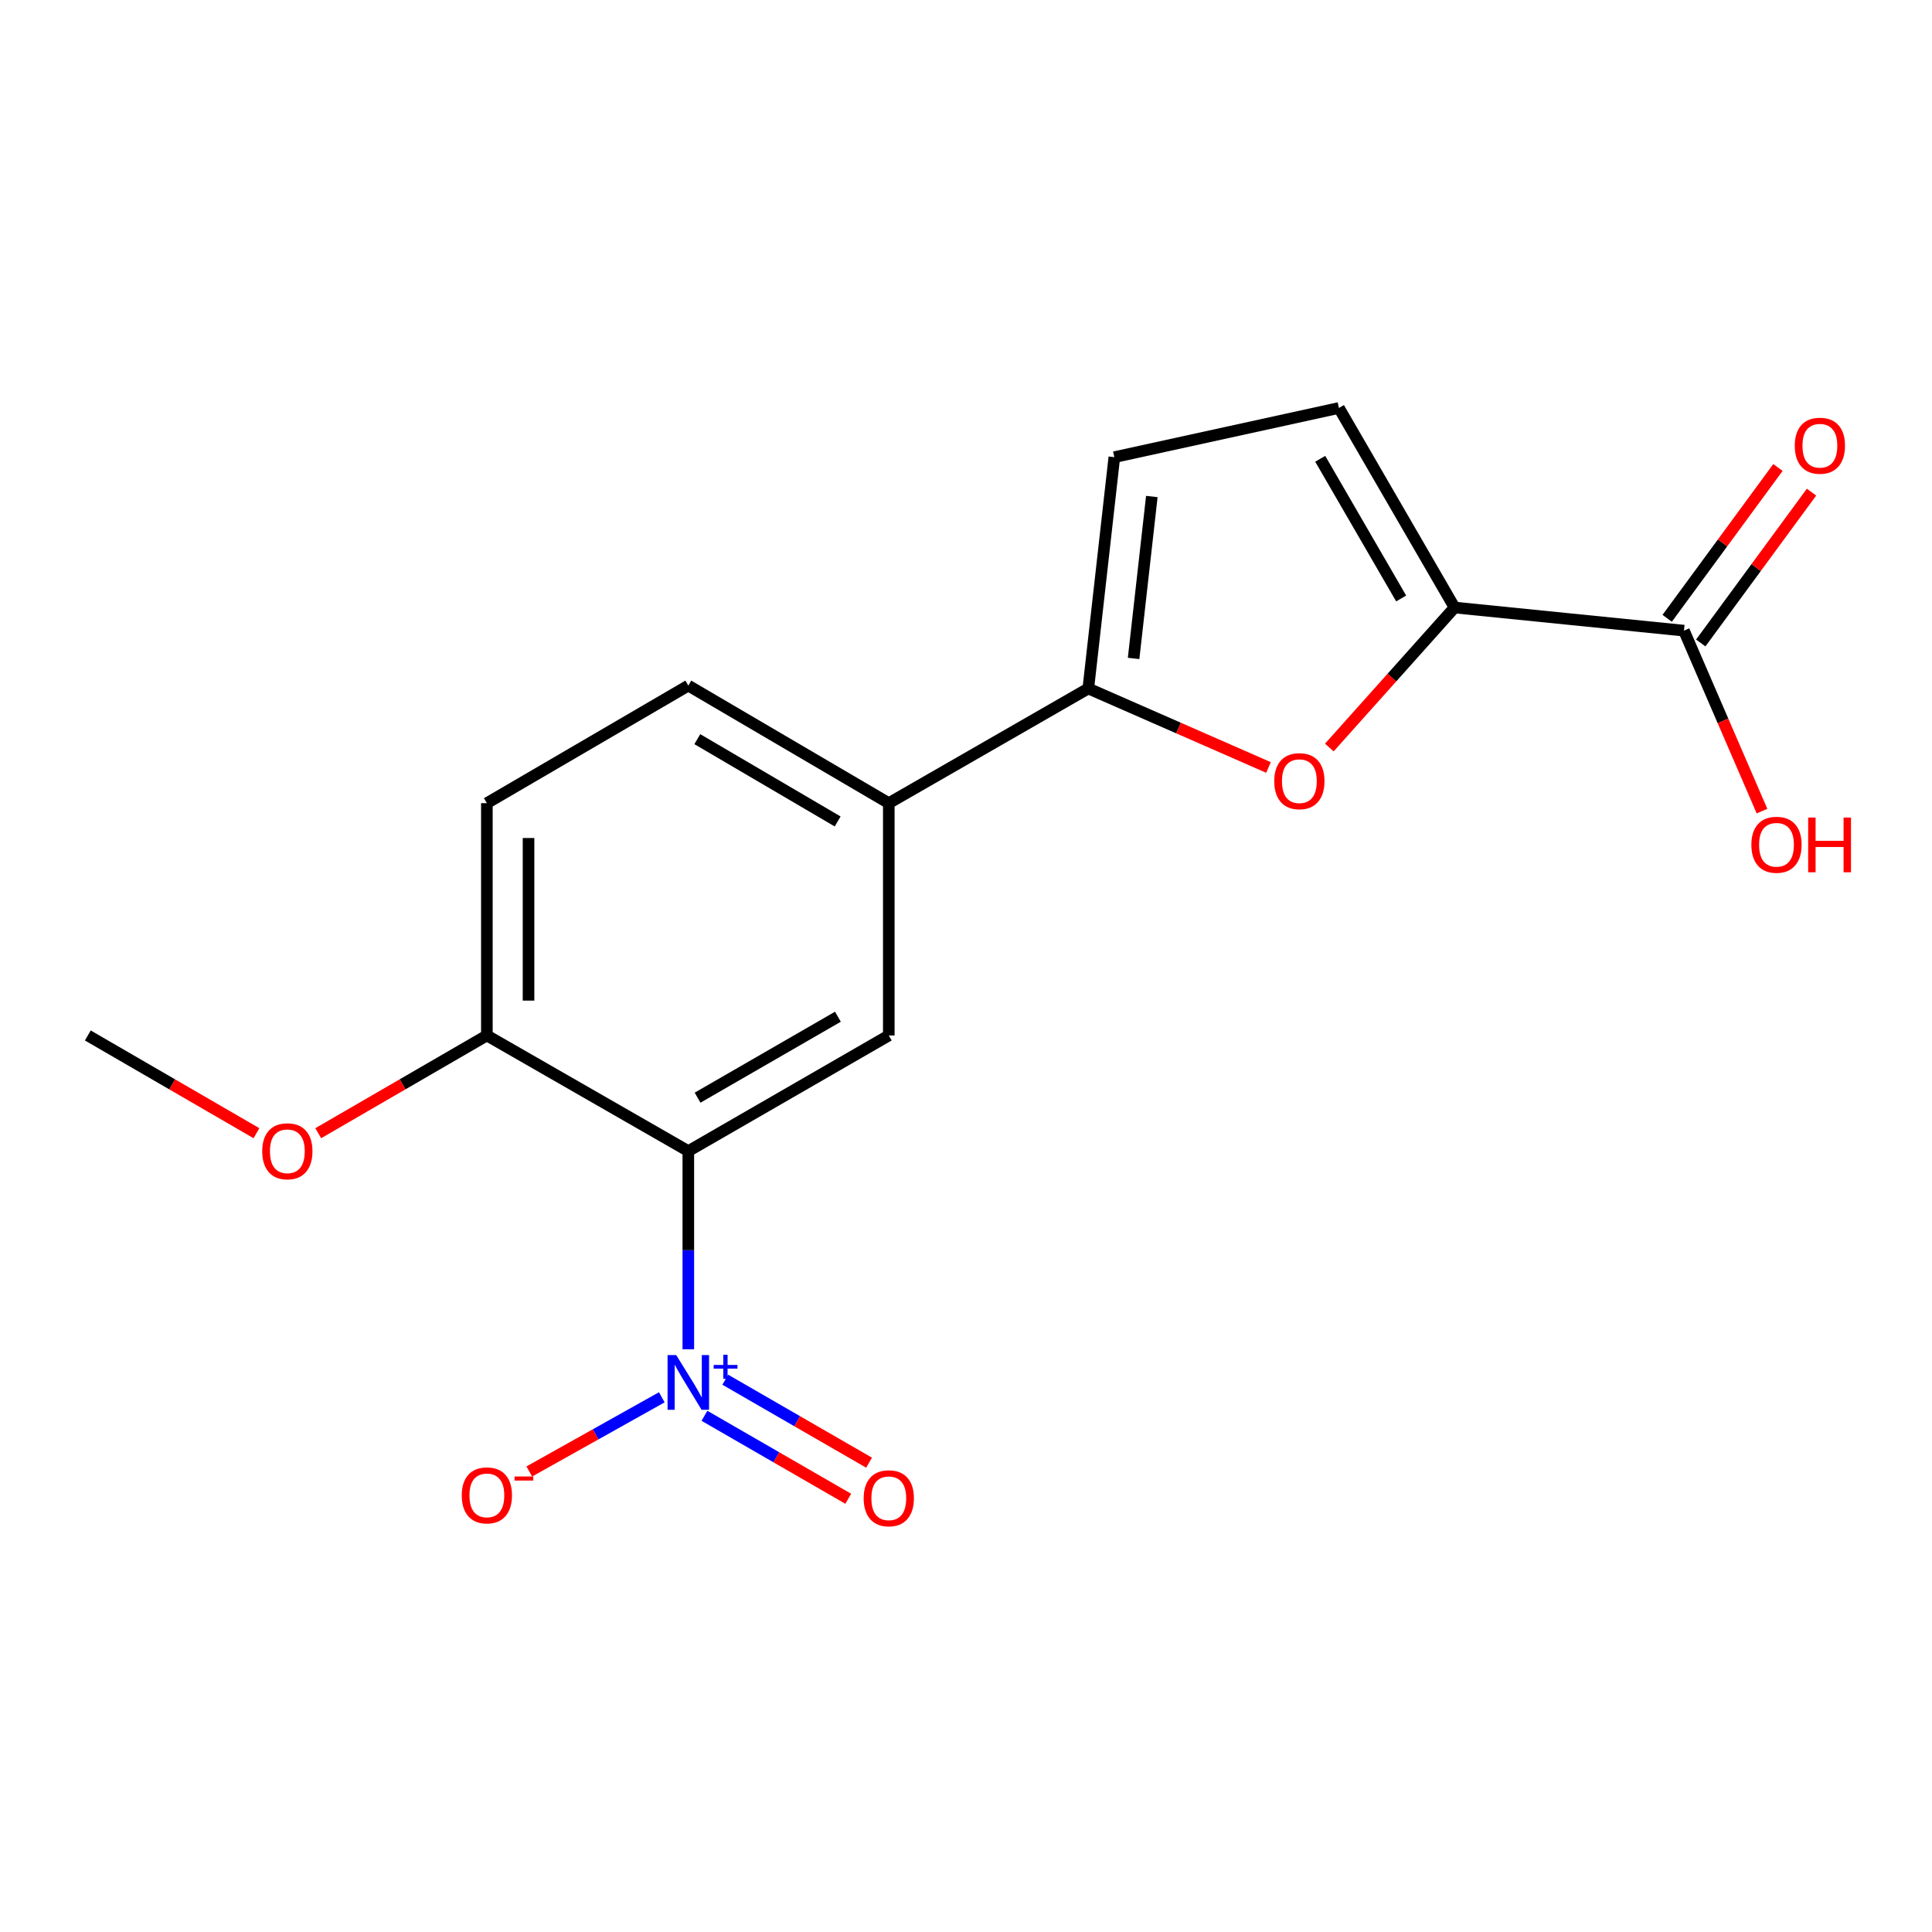 <?xml version='1.0' encoding='iso-8859-1'?>
<svg version='1.1' baseProfile='full'
              xmlns='http://www.w3.org/2000/svg'
                      xmlns:rdkit='http://www.rdkit.org/xml'
                      xmlns:xlink='http://www.w3.org/1999/xlink'
                  xml:space='preserve'
width='1000px' height='1000px' viewBox='0 0 1000 1000'>
<!-- END OF HEADER -->
<rect style='opacity:1.0;fill:#FFFFFF;stroke:none' width='1000' height='1000' x='0' y='0'> </rect>
<path class='bond-0' d='M 356.273,698.395 L 356.273,647.105' style='fill:none;fill-rule:evenodd;stroke:#0000FF;stroke-width:6px;stroke-linecap:butt;stroke-linejoin:miter;stroke-opacity:1' />
<path class='bond-0' d='M 356.273,647.105 L 356.273,595.814' style='fill:none;fill-rule:evenodd;stroke:#000000;stroke-width:6px;stroke-linecap:butt;stroke-linejoin:miter;stroke-opacity:1' />
<path class='bond-10' d='M 342.545,723.234 L 308.252,742.433' style='fill:none;fill-rule:evenodd;stroke:#0000FF;stroke-width:6px;stroke-linecap:butt;stroke-linejoin:miter;stroke-opacity:1' />
<path class='bond-10' d='M 308.252,742.433 L 273.959,761.632' style='fill:none;fill-rule:evenodd;stroke:#FF0000;stroke-width:6px;stroke-linecap:butt;stroke-linejoin:miter;stroke-opacity:1' />
<path class='bond-11' d='M 364.619,732.812 L 401.835,754.286' style='fill:none;fill-rule:evenodd;stroke:#0000FF;stroke-width:6px;stroke-linecap:butt;stroke-linejoin:miter;stroke-opacity:1' />
<path class='bond-11' d='M 401.835,754.286 L 439.051,775.76' style='fill:none;fill-rule:evenodd;stroke:#FF0000;stroke-width:6px;stroke-linecap:butt;stroke-linejoin:miter;stroke-opacity:1' />
<path class='bond-11' d='M 375.396,714.135 L 412.612,735.609' style='fill:none;fill-rule:evenodd;stroke:#0000FF;stroke-width:6px;stroke-linecap:butt;stroke-linejoin:miter;stroke-opacity:1' />
<path class='bond-11' d='M 412.612,735.609 L 449.828,757.083' style='fill:none;fill-rule:evenodd;stroke:#FF0000;stroke-width:6px;stroke-linecap:butt;stroke-linejoin:miter;stroke-opacity:1' />
<path class='bond-4' d='M 356.273,595.814 L 460.038,535.953' style='fill:none;fill-rule:evenodd;stroke:#000000;stroke-width:6px;stroke-linecap:butt;stroke-linejoin:miter;stroke-opacity:1' />
<path class='bond-4' d='M 361.062,568.157 L 433.698,526.254' style='fill:none;fill-rule:evenodd;stroke:#000000;stroke-width:6px;stroke-linecap:butt;stroke-linejoin:miter;stroke-opacity:1' />
<path class='bond-9' d='M 356.273,595.814 L 252.004,535.953' style='fill:none;fill-rule:evenodd;stroke:#000000;stroke-width:6px;stroke-linecap:butt;stroke-linejoin:miter;stroke-opacity:1' />
<path class='bond-1' d='M 656.571,397.245 L 609.936,376.801' style='fill:none;fill-rule:evenodd;stroke:#FF0000;stroke-width:6px;stroke-linecap:butt;stroke-linejoin:miter;stroke-opacity:1' />
<path class='bond-1' d='M 609.936,376.801 L 563.301,356.358' style='fill:none;fill-rule:evenodd;stroke:#000000;stroke-width:6px;stroke-linecap:butt;stroke-linejoin:miter;stroke-opacity:1' />
<path class='bond-2' d='M 688.056,386.919 L 720.466,350.686' style='fill:none;fill-rule:evenodd;stroke:#FF0000;stroke-width:6px;stroke-linecap:butt;stroke-linejoin:miter;stroke-opacity:1' />
<path class='bond-2' d='M 720.466,350.686 L 752.875,314.454' style='fill:none;fill-rule:evenodd;stroke:#000000;stroke-width:6px;stroke-linecap:butt;stroke-linejoin:miter;stroke-opacity:1' />
<path class='bond-7' d='M 752.875,314.454 L 871.615,326.421' style='fill:none;fill-rule:evenodd;stroke:#000000;stroke-width:6px;stroke-linecap:butt;stroke-linejoin:miter;stroke-opacity:1' />
<path class='bond-19' d='M 752.875,314.454 L 693.026,211.167' style='fill:none;fill-rule:evenodd;stroke:#000000;stroke-width:6px;stroke-linecap:butt;stroke-linejoin:miter;stroke-opacity:1' />
<path class='bond-19' d='M 725.241,309.771 L 683.346,237.471' style='fill:none;fill-rule:evenodd;stroke:#000000;stroke-width:6px;stroke-linecap:butt;stroke-linejoin:miter;stroke-opacity:1' />
<path class='bond-3' d='M 563.301,356.358 L 460.038,415.716' style='fill:none;fill-rule:evenodd;stroke:#000000;stroke-width:6px;stroke-linecap:butt;stroke-linejoin:miter;stroke-opacity:1' />
<path class='bond-6' d='M 563.301,356.358 L 576.778,236.623' style='fill:none;fill-rule:evenodd;stroke:#000000;stroke-width:6px;stroke-linecap:butt;stroke-linejoin:miter;stroke-opacity:1' />
<path class='bond-6' d='M 586.75,340.809 L 596.184,256.995' style='fill:none;fill-rule:evenodd;stroke:#000000;stroke-width:6px;stroke-linecap:butt;stroke-linejoin:miter;stroke-opacity:1' />
<path class='bond-8' d='M 460.038,535.953 L 460.038,415.716' style='fill:none;fill-rule:evenodd;stroke:#000000;stroke-width:6px;stroke-linecap:butt;stroke-linejoin:miter;stroke-opacity:1' />
<path class='bond-5' d='M 693.026,211.167 L 576.778,236.623' style='fill:none;fill-rule:evenodd;stroke:#000000;stroke-width:6px;stroke-linecap:butt;stroke-linejoin:miter;stroke-opacity:1' />
<path class='bond-12' d='M 880.305,332.803 L 908.972,293.769' style='fill:none;fill-rule:evenodd;stroke:#000000;stroke-width:6px;stroke-linecap:butt;stroke-linejoin:miter;stroke-opacity:1' />
<path class='bond-12' d='M 908.972,293.769 L 937.638,254.735' style='fill:none;fill-rule:evenodd;stroke:#FF0000;stroke-width:6px;stroke-linecap:butt;stroke-linejoin:miter;stroke-opacity:1' />
<path class='bond-12' d='M 862.925,320.039 L 891.592,281.005' style='fill:none;fill-rule:evenodd;stroke:#000000;stroke-width:6px;stroke-linecap:butt;stroke-linejoin:miter;stroke-opacity:1' />
<path class='bond-12' d='M 891.592,281.005 L 920.259,241.971' style='fill:none;fill-rule:evenodd;stroke:#FF0000;stroke-width:6px;stroke-linecap:butt;stroke-linejoin:miter;stroke-opacity:1' />
<path class='bond-15' d='M 871.615,326.421 L 891.813,373.128' style='fill:none;fill-rule:evenodd;stroke:#000000;stroke-width:6px;stroke-linecap:butt;stroke-linejoin:miter;stroke-opacity:1' />
<path class='bond-15' d='M 891.813,373.128 L 912.012,419.834' style='fill:none;fill-rule:evenodd;stroke:#FF0000;stroke-width:6px;stroke-linecap:butt;stroke-linejoin:miter;stroke-opacity:1' />
<path class='bond-18' d='M 460.038,415.716 L 356.273,354.86' style='fill:none;fill-rule:evenodd;stroke:#000000;stroke-width:6px;stroke-linecap:butt;stroke-linejoin:miter;stroke-opacity:1' />
<path class='bond-18' d='M 433.565,425.188 L 360.929,382.589' style='fill:none;fill-rule:evenodd;stroke:#000000;stroke-width:6px;stroke-linecap:butt;stroke-linejoin:miter;stroke-opacity:1' />
<path class='bond-14' d='M 252.004,535.953 L 252.004,415.716' style='fill:none;fill-rule:evenodd;stroke:#000000;stroke-width:6px;stroke-linecap:butt;stroke-linejoin:miter;stroke-opacity:1' />
<path class='bond-14' d='M 273.567,517.917 L 273.567,433.751' style='fill:none;fill-rule:evenodd;stroke:#000000;stroke-width:6px;stroke-linecap:butt;stroke-linejoin:miter;stroke-opacity:1' />
<path class='bond-16' d='M 252.004,535.953 L 208.359,561.251' style='fill:none;fill-rule:evenodd;stroke:#000000;stroke-width:6px;stroke-linecap:butt;stroke-linejoin:miter;stroke-opacity:1' />
<path class='bond-16' d='M 208.359,561.251 L 164.713,586.549' style='fill:none;fill-rule:evenodd;stroke:#FF0000;stroke-width:6px;stroke-linecap:butt;stroke-linejoin:miter;stroke-opacity:1' />
<path class='bond-13' d='M 356.273,354.86 L 252.004,415.716' style='fill:none;fill-rule:evenodd;stroke:#000000;stroke-width:6px;stroke-linecap:butt;stroke-linejoin:miter;stroke-opacity:1' />
<path class='bond-17' d='M 132.745,586.549 L 89.1,561.251' style='fill:none;fill-rule:evenodd;stroke:#FF0000;stroke-width:6px;stroke-linecap:butt;stroke-linejoin:miter;stroke-opacity:1' />
<path class='bond-17' d='M 89.1,561.251 L 45.455,535.953' style='fill:none;fill-rule:evenodd;stroke:#000000;stroke-width:6px;stroke-linecap:butt;stroke-linejoin:miter;stroke-opacity:1' />
<path  class='atom-0' d='M 350.013 701.389
L 359.293 716.389
Q 360.213 717.869, 361.693 720.549
Q 363.173 723.229, 363.253 723.389
L 363.253 701.389
L 367.013 701.389
L 367.013 729.709
L 363.133 729.709
L 353.173 713.309
Q 352.013 711.389, 350.773 709.189
Q 349.573 706.989, 349.213 706.309
L 349.213 729.709
L 345.533 729.709
L 345.533 701.389
L 350.013 701.389
' fill='#0000FF'/>
<path  class='atom-0' d='M 369.389 706.493
L 374.378 706.493
L 374.378 701.24
L 376.596 701.24
L 376.596 706.493
L 381.717 706.493
L 381.717 708.394
L 376.596 708.394
L 376.596 713.674
L 374.378 713.674
L 374.378 708.394
L 369.389 708.394
L 369.389 706.493
' fill='#0000FF'/>
<path  class='atom-2' d='M 659.553 404.331
Q 659.553 397.531, 662.913 393.731
Q 666.273 389.931, 672.553 389.931
Q 678.833 389.931, 682.193 393.731
Q 685.553 397.531, 685.553 404.331
Q 685.553 411.211, 682.153 415.131
Q 678.753 419.011, 672.553 419.011
Q 666.313 419.011, 662.913 415.131
Q 659.553 411.251, 659.553 404.331
M 672.553 415.811
Q 676.873 415.811, 679.193 412.931
Q 681.553 410.011, 681.553 404.331
Q 681.553 398.771, 679.193 395.971
Q 676.873 393.131, 672.553 393.131
Q 668.233 393.131, 665.873 395.931
Q 663.553 398.731, 663.553 404.331
Q 663.553 410.051, 665.873 412.931
Q 668.233 415.811, 672.553 415.811
' fill='#FF0000'/>
<path  class='atom-11' d='M 239.004 774.004
Q 239.004 767.204, 242.364 763.404
Q 245.724 759.604, 252.004 759.604
Q 258.284 759.604, 261.644 763.404
Q 265.004 767.204, 265.004 774.004
Q 265.004 780.884, 261.604 784.804
Q 258.204 788.684, 252.004 788.684
Q 245.764 788.684, 242.364 784.804
Q 239.004 780.924, 239.004 774.004
M 252.004 785.484
Q 256.324 785.484, 258.644 782.604
Q 261.004 779.684, 261.004 774.004
Q 261.004 768.444, 258.644 765.644
Q 256.324 762.804, 252.004 762.804
Q 247.684 762.804, 245.324 765.604
Q 243.004 768.404, 243.004 774.004
Q 243.004 779.724, 245.324 782.604
Q 247.684 785.484, 252.004 785.484
' fill='#FF0000'/>
<path  class='atom-11' d='M 266.324 764.227
L 276.012 764.227
L 276.012 766.339
L 266.324 766.339
L 266.324 764.227
' fill='#FF0000'/>
<path  class='atom-12' d='M 447.038 775.502
Q 447.038 768.702, 450.398 764.902
Q 453.758 761.102, 460.038 761.102
Q 466.318 761.102, 469.678 764.902
Q 473.038 768.702, 473.038 775.502
Q 473.038 782.382, 469.638 786.302
Q 466.238 790.182, 460.038 790.182
Q 453.798 790.182, 450.398 786.302
Q 447.038 782.422, 447.038 775.502
M 460.038 786.982
Q 464.358 786.982, 466.678 784.102
Q 469.038 781.182, 469.038 775.502
Q 469.038 769.942, 466.678 767.142
Q 464.358 764.302, 460.038 764.302
Q 455.718 764.302, 453.358 767.102
Q 451.038 769.902, 451.038 775.502
Q 451.038 781.222, 453.358 784.102
Q 455.718 786.982, 460.038 786.982
' fill='#FF0000'/>
<path  class='atom-13' d='M 928.97 230.702
Q 928.97 223.902, 932.33 220.102
Q 935.69 216.302, 941.97 216.302
Q 948.25 216.302, 951.61 220.102
Q 954.97 223.902, 954.97 230.702
Q 954.97 237.582, 951.57 241.502
Q 948.17 245.382, 941.97 245.382
Q 935.73 245.382, 932.33 241.502
Q 928.97 237.622, 928.97 230.702
M 941.97 242.182
Q 946.29 242.182, 948.61 239.302
Q 950.97 236.382, 950.97 230.702
Q 950.97 225.142, 948.61 222.342
Q 946.29 219.502, 941.97 219.502
Q 937.65 219.502, 935.29 222.302
Q 932.97 225.102, 932.97 230.702
Q 932.97 236.422, 935.29 239.302
Q 937.65 242.182, 941.97 242.182
' fill='#FF0000'/>
<path  class='atom-16' d='M 906.509 437.251
Q 906.509 430.451, 909.869 426.651
Q 913.229 422.851, 919.509 422.851
Q 925.789 422.851, 929.149 426.651
Q 932.509 430.451, 932.509 437.251
Q 932.509 444.131, 929.109 448.051
Q 925.709 451.931, 919.509 451.931
Q 913.269 451.931, 909.869 448.051
Q 906.509 444.171, 906.509 437.251
M 919.509 448.731
Q 923.829 448.731, 926.149 445.851
Q 928.509 442.931, 928.509 437.251
Q 928.509 431.691, 926.149 428.891
Q 923.829 426.051, 919.509 426.051
Q 915.189 426.051, 912.829 428.851
Q 910.509 431.651, 910.509 437.251
Q 910.509 442.971, 912.829 445.851
Q 915.189 448.731, 919.509 448.731
' fill='#FF0000'/>
<path  class='atom-16' d='M 935.909 423.171
L 939.749 423.171
L 939.749 435.211
L 954.229 435.211
L 954.229 423.171
L 958.069 423.171
L 958.069 451.491
L 954.229 451.491
L 954.229 438.411
L 939.749 438.411
L 939.749 451.491
L 935.909 451.491
L 935.909 423.171
' fill='#FF0000'/>
<path  class='atom-17' d='M 135.729 595.894
Q 135.729 589.094, 139.089 585.294
Q 142.449 581.494, 148.729 581.494
Q 155.009 581.494, 158.369 585.294
Q 161.729 589.094, 161.729 595.894
Q 161.729 602.774, 158.329 606.694
Q 154.929 610.574, 148.729 610.574
Q 142.489 610.574, 139.089 606.694
Q 135.729 602.814, 135.729 595.894
M 148.729 607.374
Q 153.049 607.374, 155.369 604.494
Q 157.729 601.574, 157.729 595.894
Q 157.729 590.334, 155.369 587.534
Q 153.049 584.694, 148.729 584.694
Q 144.409 584.694, 142.049 587.494
Q 139.729 590.294, 139.729 595.894
Q 139.729 601.614, 142.049 604.494
Q 144.409 607.374, 148.729 607.374
' fill='#FF0000'/>
</svg>
